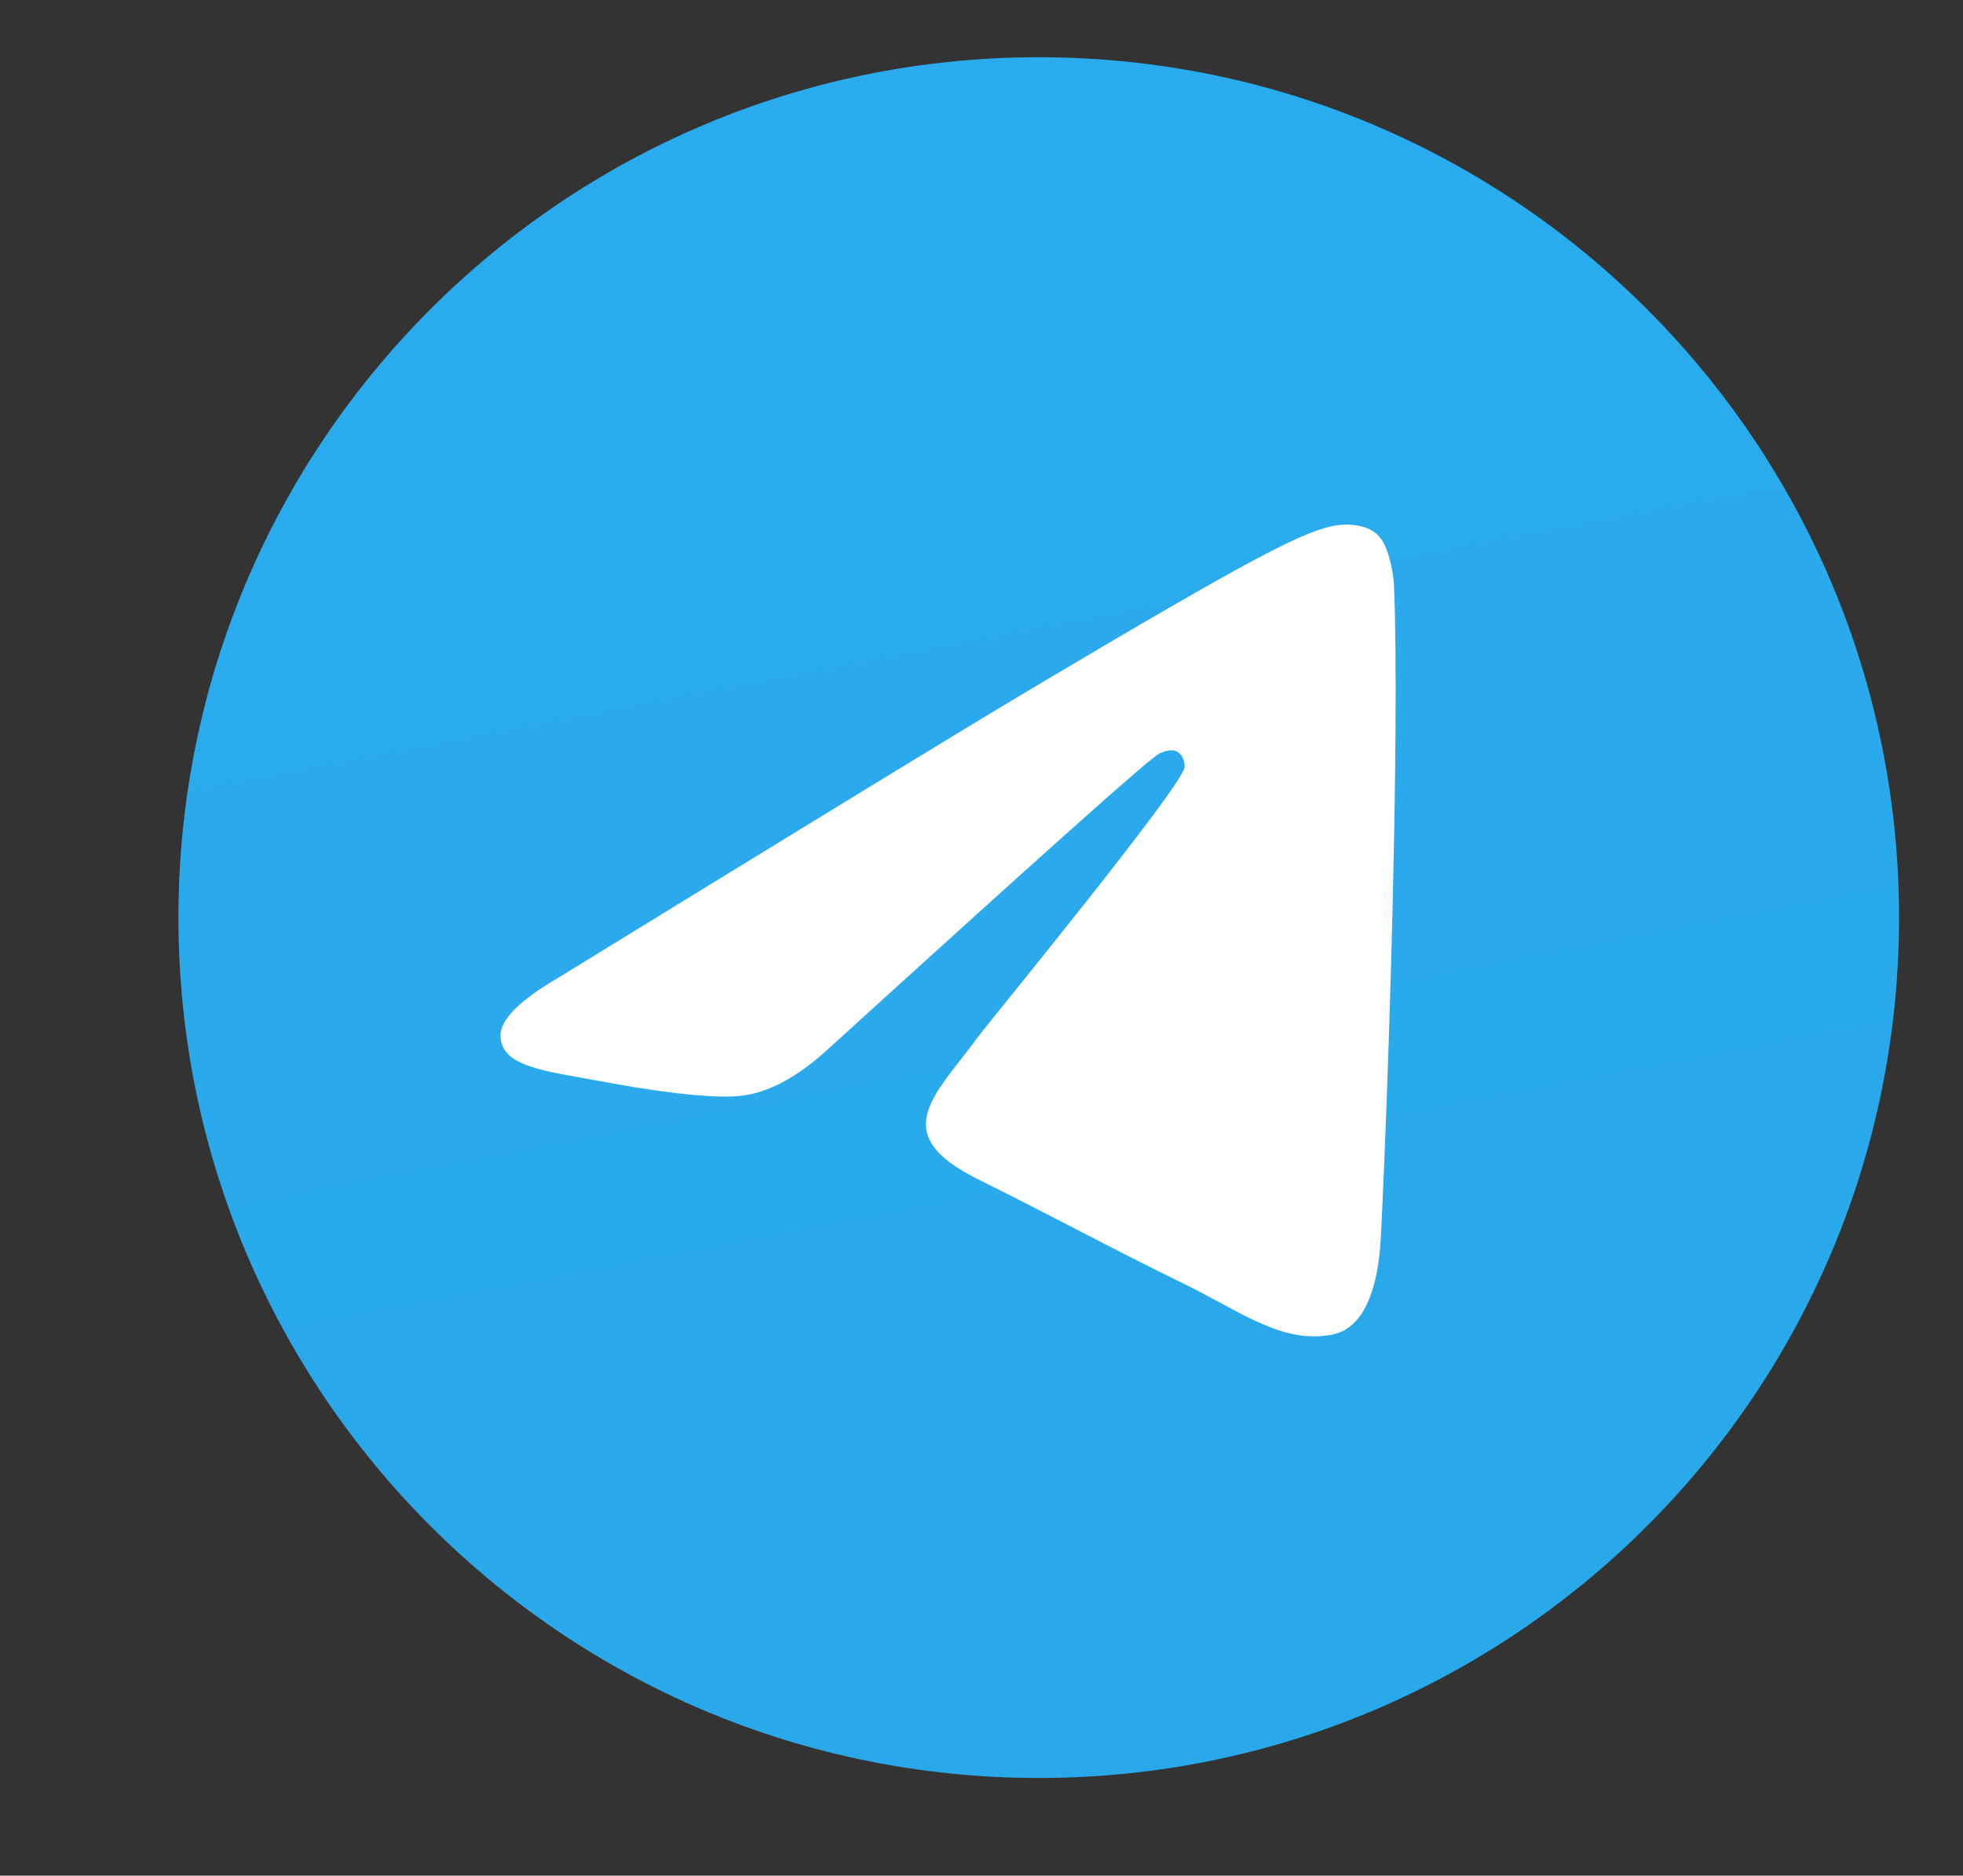 <?xml version="1.0" encoding="UTF-8"?> <svg xmlns="http://www.w3.org/2000/svg" width="583" height="557" viewBox="0 0 583 557" fill="none"><rect x="0" y="0" width="583" height="557" fill="#333333" stroke="none"/><path d="M564 272.5C564 413.609 449.609 528 308.5 528C167.391 528 53 413.609 53 272.5C53 131.391 167.391 17 308.5 17C449.609 17 564 131.391 564 272.5Z" fill="#2AABEE"></path><path d="M564 272.5C564 413.609 449.609 528 308.5 528C167.391 528 53 413.609 53 272.5C53 131.391 167.391 17 308.5 17C449.609 17 564 131.391 564 272.5Z" fill="url(#paint0_linear_5072_16261)" fill-opacity="0.2"></path><path fill-rule="evenodd" clip-rule="evenodd" d="M165.691 290.423C235.986 247.257 282.787 218.563 306.338 204.528C373.382 164.687 387.627 157.452 397.206 155.953C399.34 155.668 404.095 155.479 407.647 157.673C410.5 159.516 411.519 162.271 412.238 164.398C412.956 166.525 413.995 171.055 414.033 174.608C415.724 216.625 412.497 319.55 410.132 367C409.124 387.144 402.953 394.636 396.207 396.203C381.438 399.506 368.608 389.655 353.025 381.95C328.384 369.894 314.536 362.18 290.566 350.257C262.889 336.605 278.075 325.02 290.555 307.793C293.873 303.349 351.26 233.447 351.814 227.814C351.939 227.13 351.589 224.51 349.92 223.398C348.251 222.286 346.175 223.008 344.525 223.672C342.235 224.422 309.63 253.669 246.256 311.254C236.97 319.829 228.255 324.548 219.9 325.438C210.69 326.444 192.515 323.754 178.696 321.15C161.985 318.042 148.797 316.909 148.641 307.592C148.641 302.702 154.405 297.041 165.691 290.423Z" fill="white"></path><defs><linearGradient id="paint0_linear_5072_16261" x1="213" y1="89.5" x2="292.5" y2="503" gradientUnits="userSpaceOnUse"><stop stop-color="#2AABED"></stop><stop offset="1" stop-color="#229EDA"></stop></linearGradient></defs></svg> 